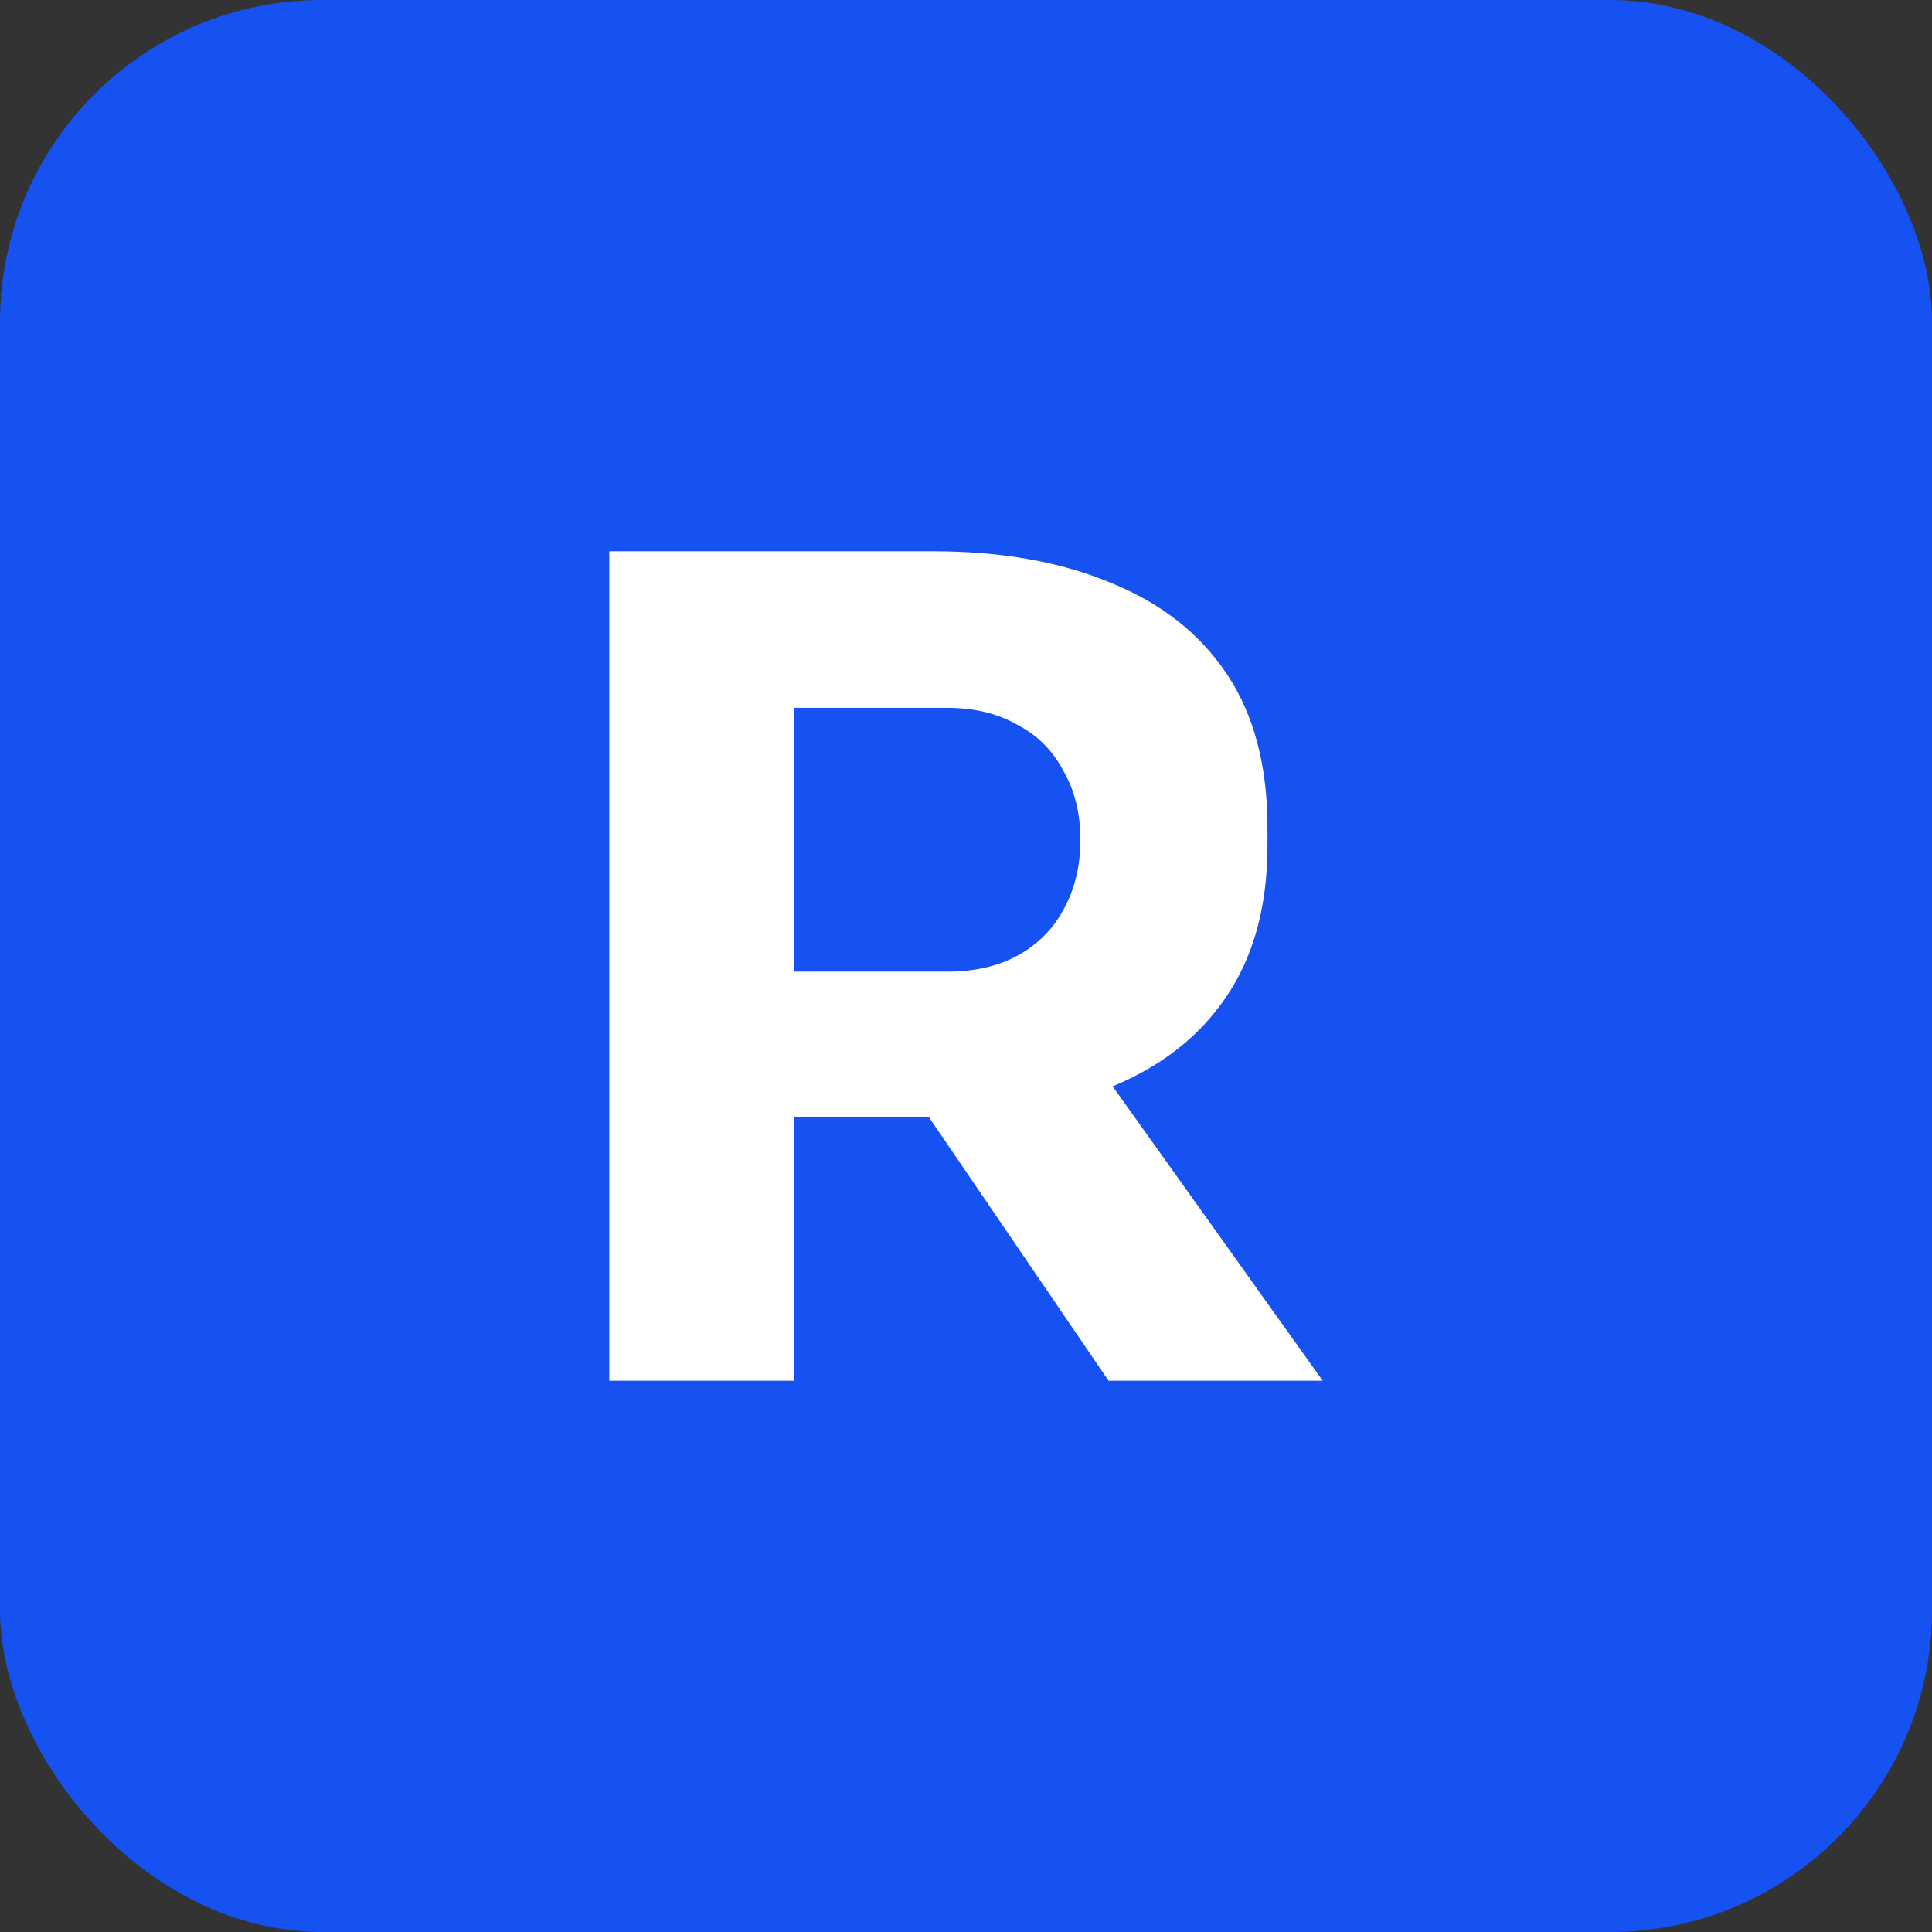 <svg width="24" height="24" viewBox="0 0 24 24" fill="none" xmlns="http://www.w3.org/2000/svg">
<rect x="0" y="0" width="24" height="24" fill="#333333" stroke="none"/>
<rect width="24" height="24" rx="4" fill="#1552F1"/>
<path d="M11.587 6.848C12.436 6.848 13.174 6.978 13.799 7.24C14.424 7.492 14.905 7.87 15.241 8.374C15.577 8.878 15.745 9.512 15.745 10.278V10.502C15.745 11.258 15.572 11.888 15.227 12.392C14.897 12.877 14.429 13.243 13.822 13.495L16.431 17.152H13.771L11.538 13.876H9.865V17.152H7.569V6.848H11.587ZM9.865 12.07H11.769C12.104 12.07 12.394 12.004 12.637 11.873C12.889 11.734 13.08 11.543 13.211 11.3C13.351 11.048 13.421 10.759 13.421 10.432C13.421 10.105 13.351 9.82 13.211 9.578C13.08 9.326 12.889 9.134 12.637 9.003C12.394 8.864 12.104 8.793 11.769 8.793H9.865V12.07Z" fill="white"/>
</svg>
